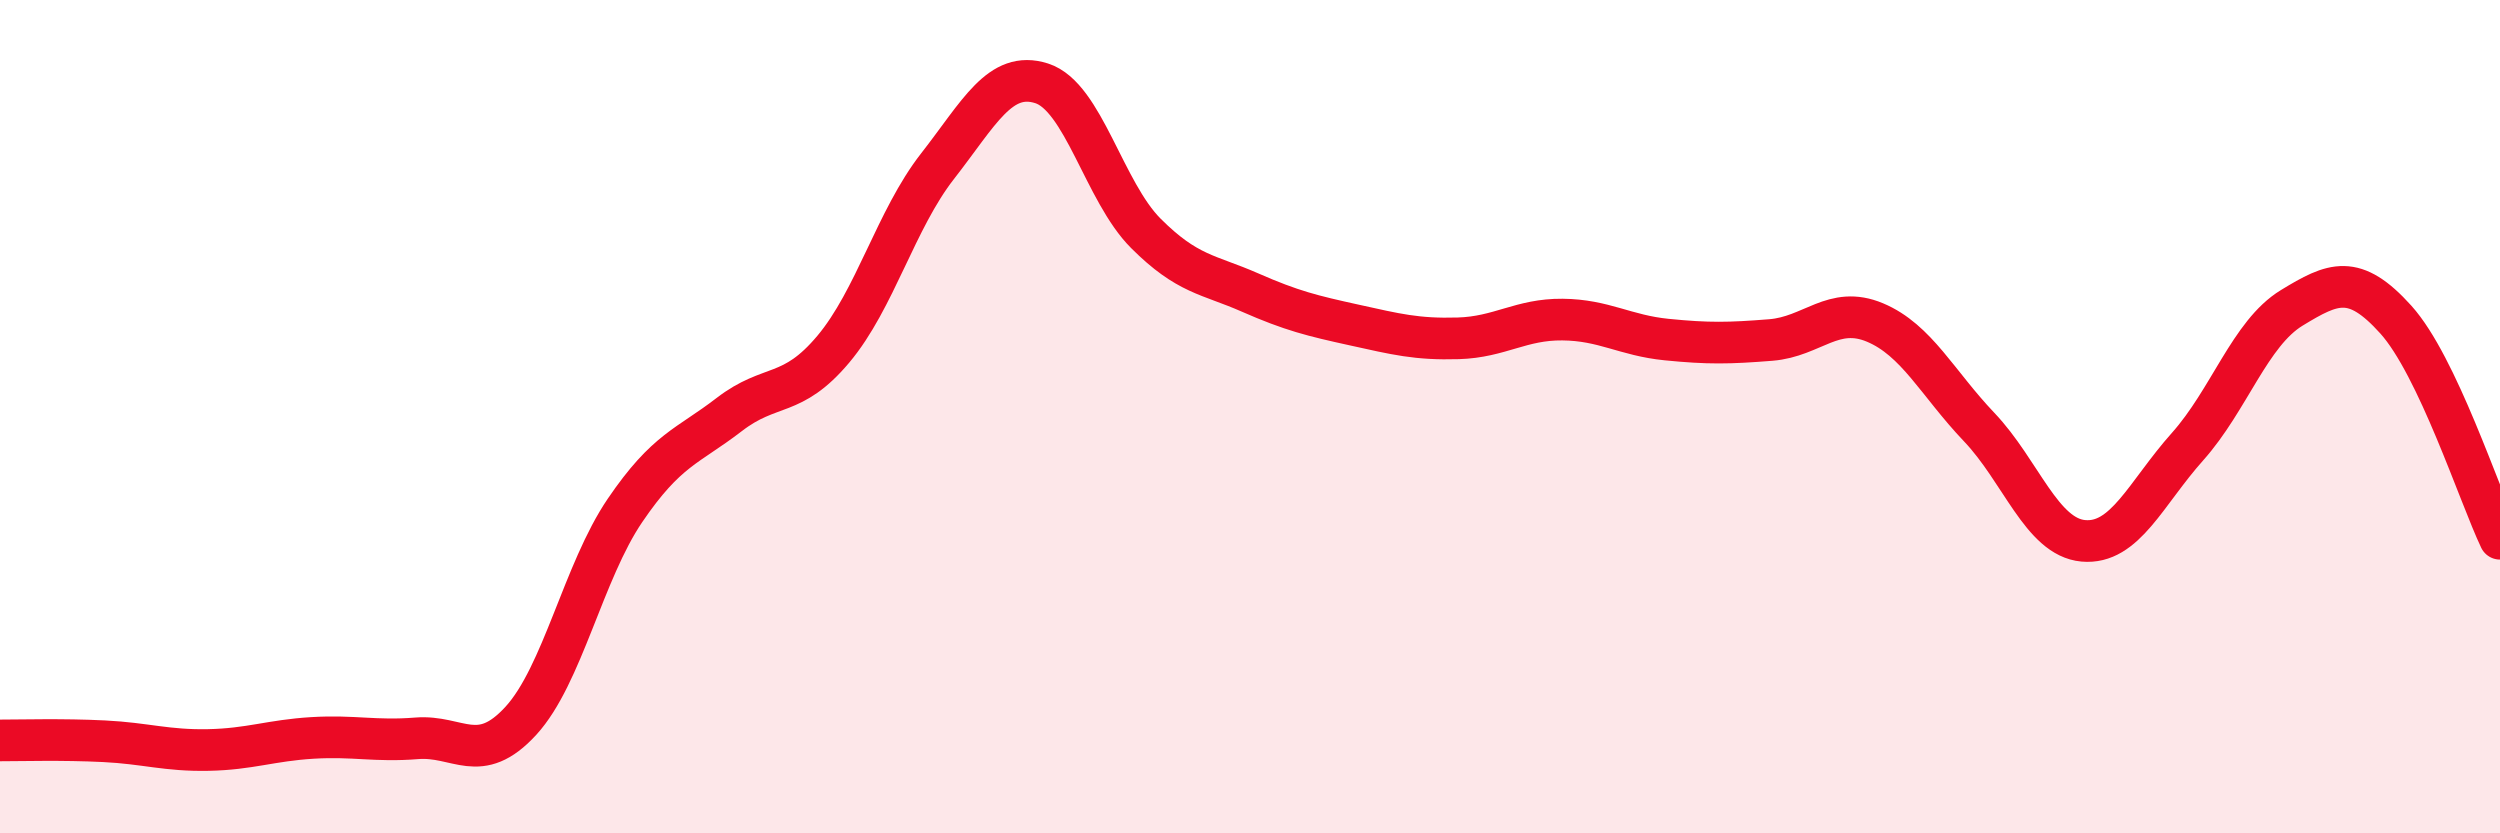 
    <svg width="60" height="20" viewBox="0 0 60 20" xmlns="http://www.w3.org/2000/svg">
      <path
        d="M 0,17.77 C 0.5,17.77 1.5,17.74 2.5,17.79 C 3.5,17.84 4,18.02 5,18 C 6,17.98 6.5,17.77 7.5,17.71 C 8.5,17.65 9,17.8 10,17.72 C 11,17.64 11.5,18.39 12.5,17.3 C 13.5,16.21 14,13.72 15,12.25 C 16,10.78 16.5,10.72 17.5,9.95 C 18.5,9.18 19,9.57 20,8.38 C 21,7.19 21.5,5.27 22.5,3.99 C 23.5,2.71 24,1.68 25,2 C 26,2.32 26.5,4.6 27.5,5.6 C 28.5,6.6 29,6.58 30,7.02 C 31,7.46 31.5,7.58 32.5,7.8 C 33.5,8.02 34,8.15 35,8.12 C 36,8.09 36.5,7.66 37.5,7.67 C 38.5,7.68 39,8.05 40,8.15 C 41,8.25 41.5,8.24 42.5,8.16 C 43.5,8.08 44,7.32 45,7.74 C 46,8.16 46.5,9.2 47.5,10.25 C 48.5,11.3 49,12.89 50,12.98 C 51,13.07 51.5,11.84 52.5,10.72 C 53.5,9.6 54,8 55,7.39 C 56,6.78 56.5,6.56 57.5,7.67 C 58.5,8.78 59.5,11.88 60,12.93L60 20L0 20Z"
        fill="#EB0A25"
        opacity="0.1"
        stroke-linecap="round"
        stroke-linejoin="round"
      />
      <path
        d="M 0,17.77 C 0.5,17.77 1.5,17.74 2.5,17.79 C 3.5,17.84 4,18.02 5,18 C 6,17.98 6.5,17.77 7.5,17.71 C 8.5,17.65 9,17.8 10,17.72 C 11,17.64 11.5,18.39 12.5,17.3 C 13.5,16.21 14,13.72 15,12.25 C 16,10.78 16.5,10.72 17.5,9.95 C 18.5,9.18 19,9.57 20,8.38 C 21,7.19 21.5,5.27 22.5,3.99 C 23.5,2.71 24,1.68 25,2 C 26,2.32 26.5,4.6 27.5,5.6 C 28.5,6.6 29,6.58 30,7.02 C 31,7.46 31.5,7.58 32.5,7.8 C 33.5,8.02 34,8.15 35,8.12 C 36,8.09 36.5,7.66 37.5,7.67 C 38.5,7.68 39,8.05 40,8.15 C 41,8.25 41.5,8.24 42.5,8.16 C 43.5,8.08 44,7.32 45,7.74 C 46,8.16 46.5,9.2 47.5,10.25 C 48.5,11.3 49,12.89 50,12.98 C 51,13.07 51.5,11.84 52.5,10.72 C 53.5,9.6 54,8 55,7.39 C 56,6.78 56.5,6.56 57.5,7.67 C 58.5,8.78 59.5,11.88 60,12.93"
        stroke="#EB0A25"
        stroke-width="1"
        fill="none"
        stroke-linecap="round"
        stroke-linejoin="round"
      />
    </svg>
  